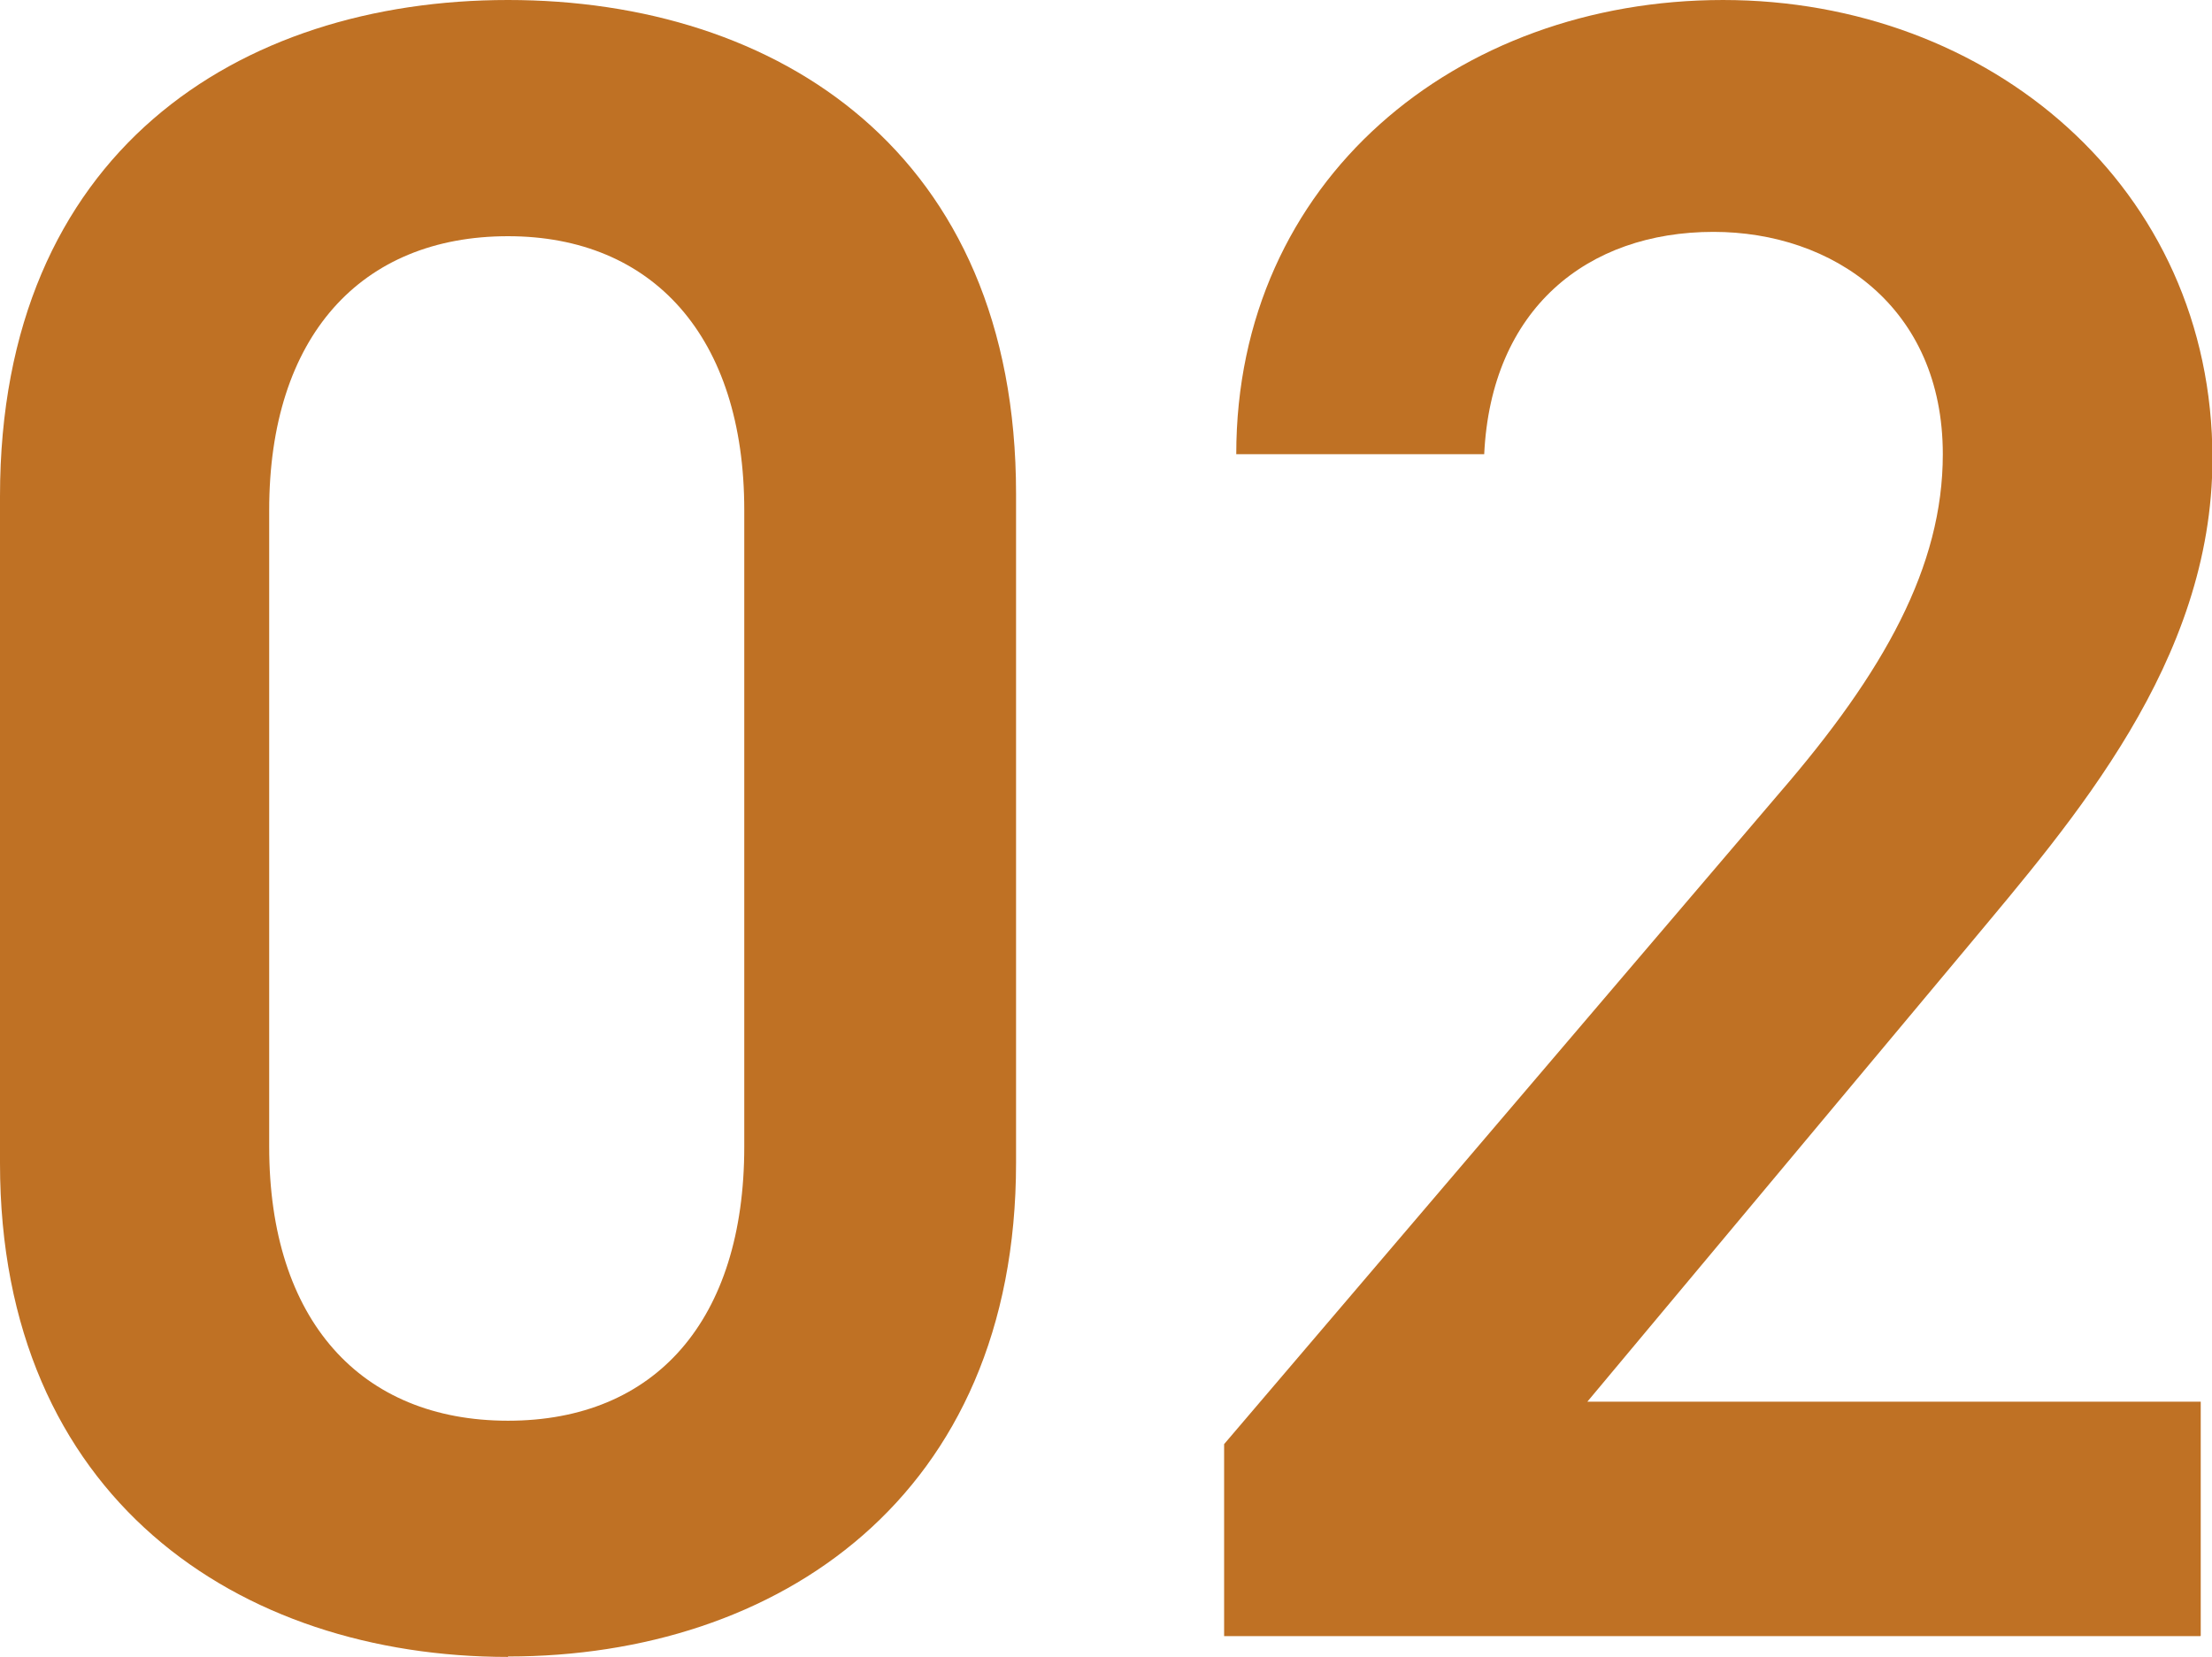 <?xml version="1.0" encoding="UTF-8"?>
<svg id="_レイヤー_2" data-name="レイヤー 2" xmlns="http://www.w3.org/2000/svg" viewBox="0 0 51.03 38.23">
  <defs>
    <style>
      .cls-1 {
        fill: #bf7124;
      }
    </style>
  </defs>
  <g id="_レイヤー_1-2" data-name="レイヤー 1">
    <g>
      <path class="cls-1" d="M11.72,38.23c-6.21,0-11.72-3.67-11.72-11.39v-15.39C0,3.51,5.51,0,11.72,0s11.72,3.51,11.72,11.39v15.44c0,7.72-5.51,11.39-11.72,11.39ZM11.72,5.45c-3.4,0-5.51,2.32-5.51,6.32v14.69c0,4,2.11,6.32,5.51,6.32s5.45-2.32,5.45-6.32v-14.69c0-4-2.11-6.32-5.45-6.32Z"/>
      <path class="cls-1" d="M50.76,37.75h-22.52v-4.43l12.8-15.01c2.43-2.81,3.78-5.24,3.78-7.83,0-3.4-2.54-5.13-5.29-5.13-2.92,0-5.13,1.78-5.29,5.13h-5.72c0-6.32,5.08-10.48,11.23-10.48s11.29,4.32,11.29,10.58c0,4.7-3.24,8.37-5.62,11.23l-8.8,10.53h14.15v5.4Z"/>
    </g>
  </g>
</svg>